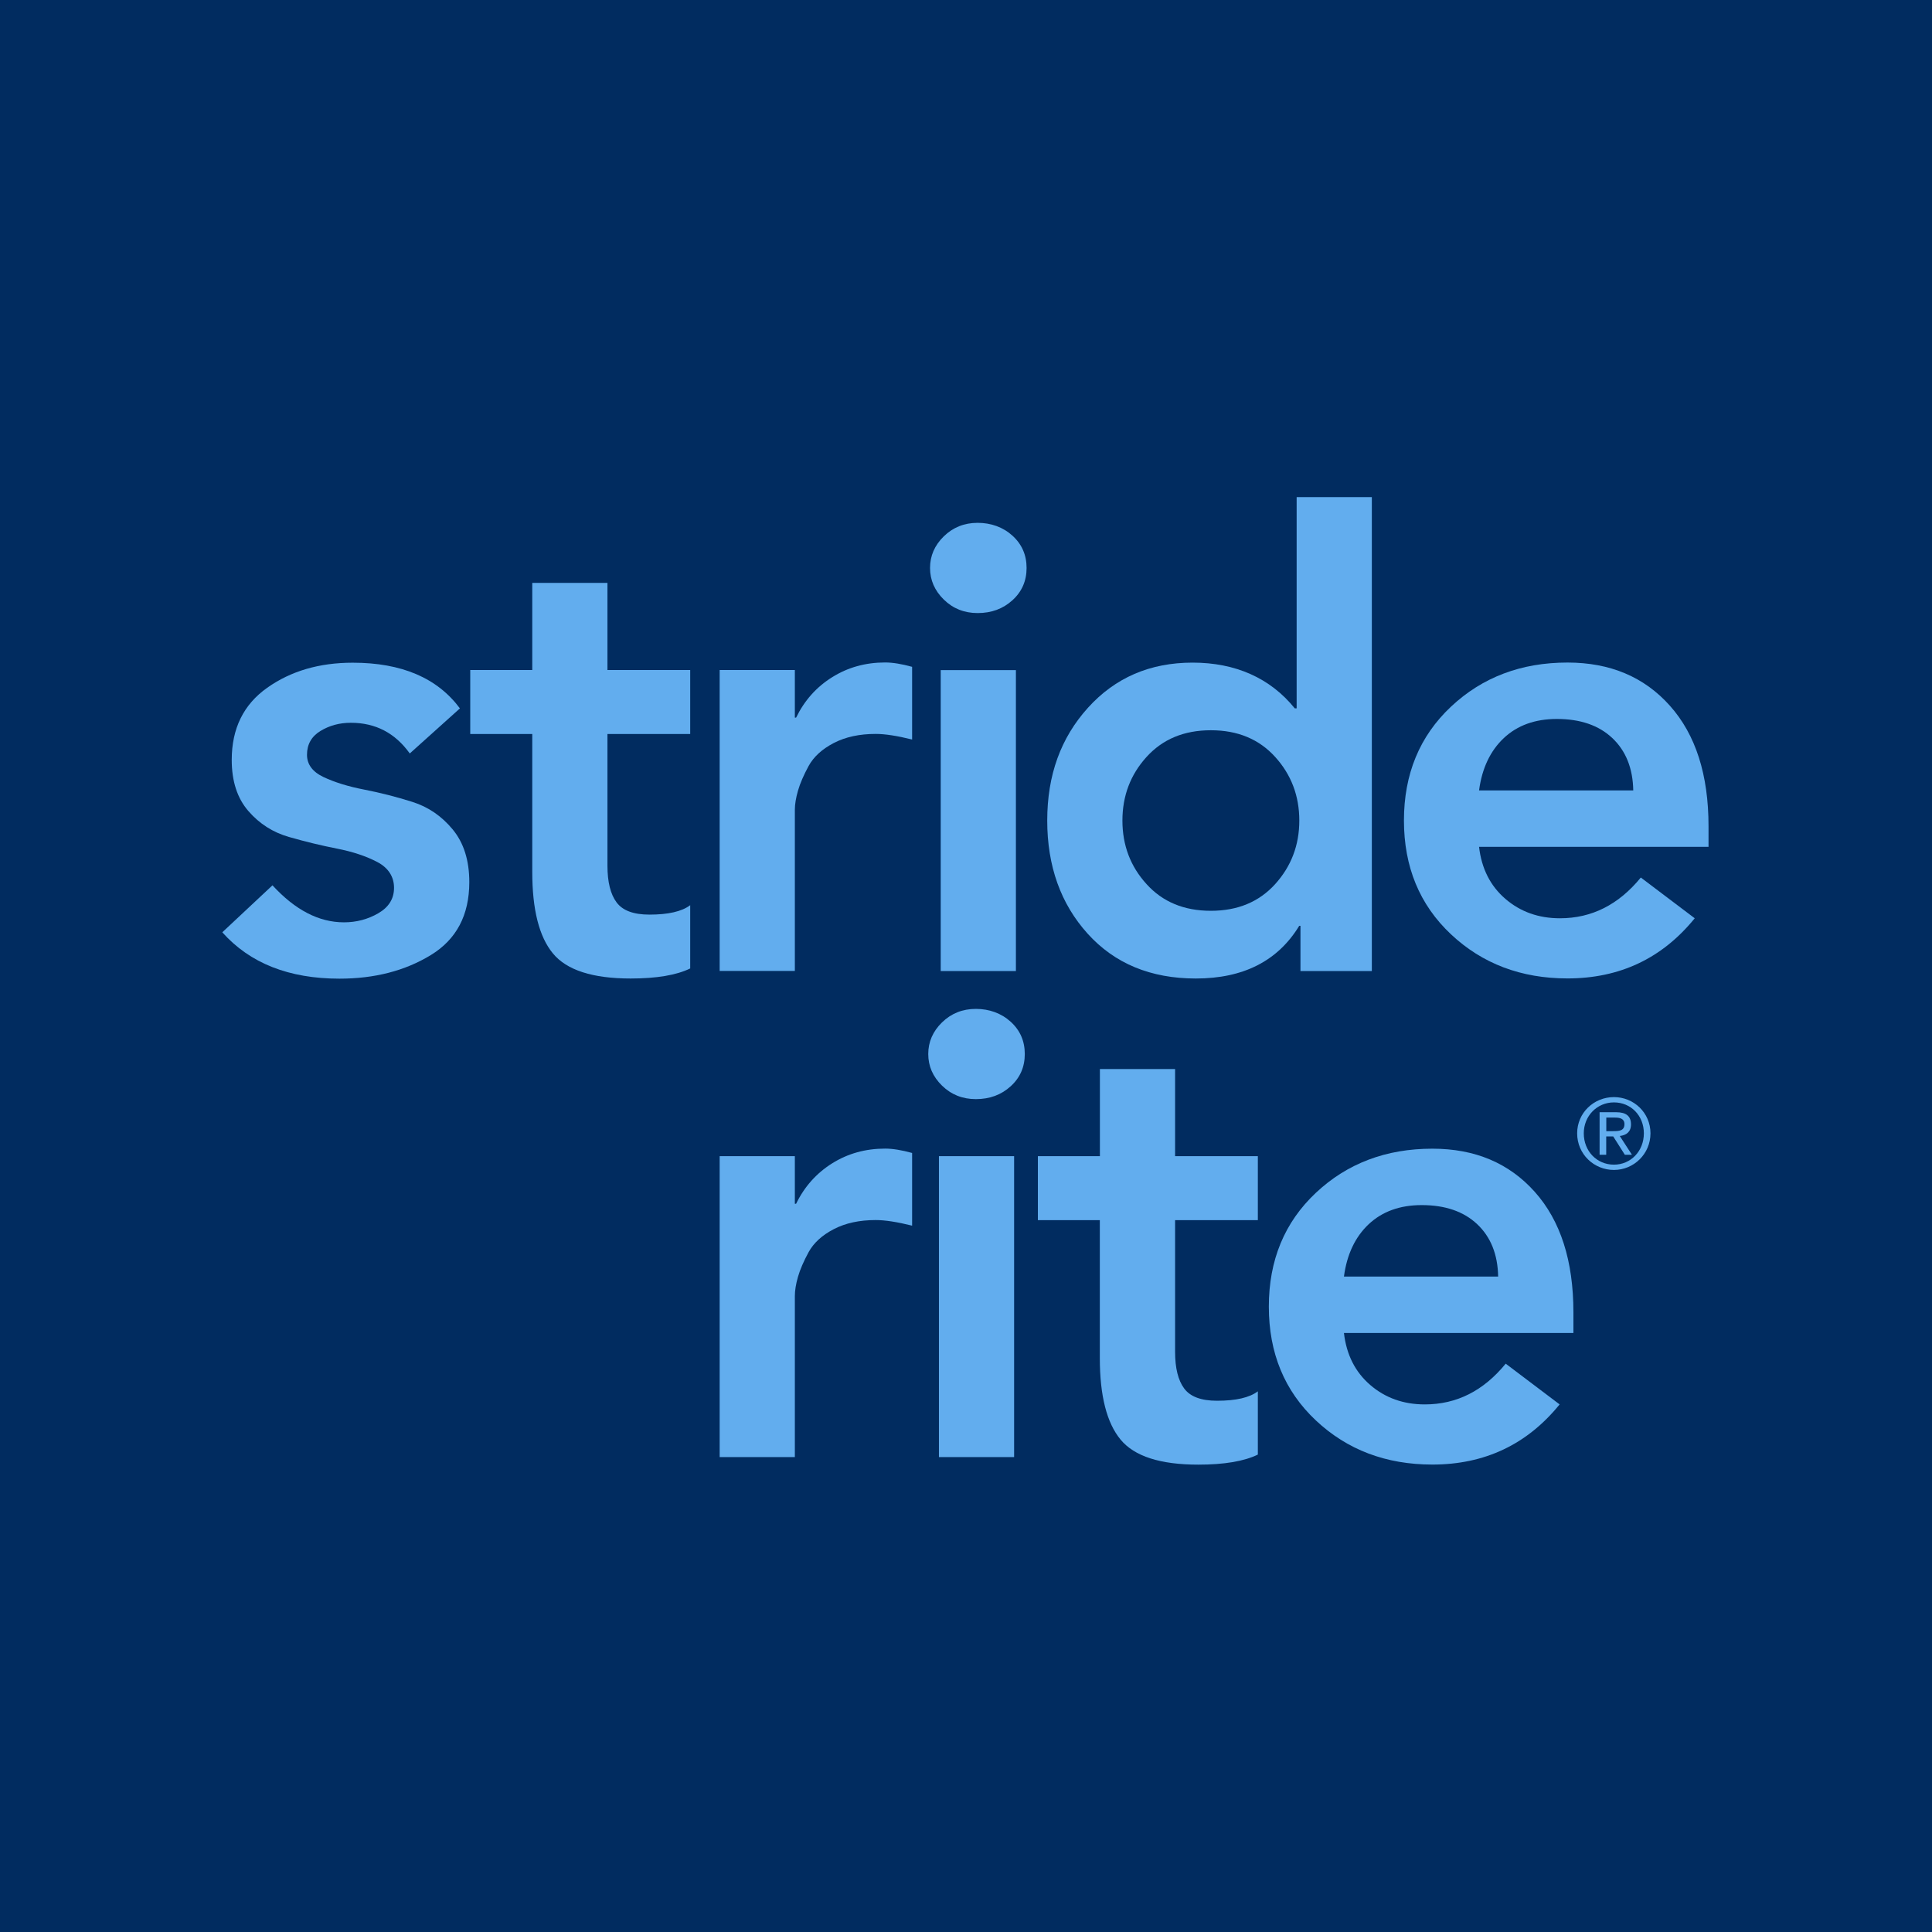 <?xml version="1.0" encoding="UTF-8"?>
<svg id="Layer_2" data-name="Layer 2" xmlns="http://www.w3.org/2000/svg" viewBox="0 0 247.95 247.95">
  <defs>
    <style>
      .cls-1 {
        fill: #62adee;
      }

      .cls-1, .cls-2 {
        stroke-width: 0px;
      }

      .cls-2 {
        fill: #012c60;
      }
    </style>
  </defs>
  <g id="Layer_1-2" data-name="Layer 1">
    <rect class="cls-2" width="247.95" height="247.95"/>
    <g>
      <path class="cls-1" d="m59.03,90.91l-6.44,5.79c-1.88-2.63-4.4-3.94-7.56-3.94-1.45,0-2.75.35-3.9,1.05-1.15.7-1.73,1.72-1.73,3.06,0,1.23.71,2.19,2.13,2.86,1.42.67,3.16,1.21,5.23,1.61,2.06.4,4.12.93,6.15,1.57,2.04.64,3.77,1.82,5.19,3.54,1.42,1.72,2.13,3.97,2.13,6.76,0,4.24-1.65,7.36-4.95,9.37-3.3,2.01-7.2,3.02-11.71,3.02-6.49,0-11.5-1.98-15.04-5.95l6.44-6.03c2.9,3.16,5.95,4.75,9.17,4.75,1.61,0,3.08-.39,4.42-1.17,1.34-.78,2.01-1.86,2.01-3.26s-.71-2.55-2.13-3.3c-1.42-.75-3.15-1.33-5.19-1.73-2.04-.4-4.09-.9-6.15-1.49-2.07-.59-3.81-1.7-5.23-3.34-1.42-1.64-2.13-3.82-2.13-6.56,0-4.02,1.52-7.11,4.55-9.25,3.03-2.15,6.69-3.22,10.98-3.22,6.28,0,10.86,1.96,13.76,5.87Z"/>
      <path class="cls-1" d="m68.31,94.2h-7.96v-8.21h7.96v-11.18h9.65v11.18h10.62v8.21h-10.62v16.9c0,2.09.39,3.66,1.17,4.71.78,1.05,2.18,1.57,4.22,1.57,2.41,0,4.16-.4,5.23-1.21v8.12c-1.77.86-4.32,1.29-7.64,1.29-4.88,0-8.21-1.07-9.98-3.22-1.77-2.14-2.65-5.63-2.65-10.46v-17.7h0Z"/>
      <path class="cls-1" d="m92.36,124.61v-38.62h9.65v6.11h.16c1.07-2.2,2.61-3.93,4.63-5.19,2.01-1.26,4.28-1.89,6.8-1.89.97,0,2.12.19,3.46.56v9.33c-1.93-.48-3.49-.72-4.67-.72-2.09,0-3.89.39-5.39,1.17-1.5.78-2.57,1.76-3.22,2.94-.64,1.18-1.1,2.24-1.37,3.18-.27.94-.4,1.76-.4,2.45v20.68h-9.65Z"/>
      <path class="cls-1" d="m121.13,76.95c-1.18-1.15-1.77-2.51-1.77-4.06s.59-2.91,1.77-4.06c1.18-1.15,2.63-1.73,4.34-1.73s3.26.55,4.47,1.65c1.21,1.1,1.81,2.48,1.81,4.14s-.6,3.04-1.81,4.14c-1.21,1.1-2.69,1.65-4.47,1.65-1.72,0-3.17-.58-4.34-1.73Zm-.4,47.67v-38.62h9.65v38.62h-9.65Z"/>
      <path class="cls-1" d="m166.9,124.61v-5.79h-.16c-2.74,4.5-7.16,6.76-13.27,6.76-5.79,0-10.42-1.92-13.88-5.75-3.46-3.83-5.19-8.68-5.19-14.52s1.74-10.62,5.23-14.48c3.49-3.86,7.96-5.79,13.43-5.79s9.95,1.96,13.11,5.87h.24v-27.11h9.65v60.82h-9.17Zm-19.75-27.47c-2.07,2.28-3.1,5-3.1,8.17s1.03,5.89,3.1,8.16c2.06,2.28,4.81,3.42,8.25,3.42s6.18-1.14,8.25-3.42c2.06-2.28,3.1-5,3.1-8.16s-1.03-5.89-3.1-8.17c-2.07-2.28-4.81-3.42-8.25-3.42s-6.18,1.14-8.25,3.42Z"/>
      <path class="cls-1" d="m219.26,108.68h-29.44c.32,2.79,1.45,5.02,3.38,6.68,1.93,1.66,4.26,2.49,7,2.49,4.08,0,7.53-1.74,10.38-5.23l6.92,5.23c-4.18,5.15-9.63,7.72-16.33,7.72-5.95,0-10.94-1.89-14.96-5.67-4.02-3.78-6.03-8.65-6.03-14.6s2.01-10.82,6.03-14.6c4.02-3.78,9.01-5.67,14.96-5.67,5.47,0,9.86,1.85,13.15,5.55,3.3,3.7,4.95,8.85,4.95,15.45v2.65h0Zm-29.44-7.24h19.79c-.05-2.84-.95-5.08-2.69-6.72-1.74-1.64-4.12-2.45-7.12-2.45-2.79,0-5.06.82-6.8,2.45-1.74,1.64-2.8,3.88-3.18,6.72Z"/>
      <path class="cls-1" d="m92.36,187v-38.62h9.65v6.11h.16c1.07-2.2,2.62-3.93,4.63-5.19,2.01-1.26,4.28-1.89,6.8-1.89.97,0,2.12.19,3.46.56v9.33c-1.93-.48-3.49-.72-4.67-.72-2.09,0-3.89.39-5.39,1.17-1.5.78-2.57,1.76-3.22,2.94-.64,1.18-1.1,2.24-1.37,3.18-.27.94-.4,1.76-.4,2.45v20.68h-9.65Z"/>
      <path class="cls-1" d="m120.9,139.33c-1.18-1.15-1.77-2.51-1.77-4.06s.59-2.91,1.77-4.06c1.18-1.15,2.63-1.73,4.34-1.73s3.26.55,4.47,1.65c1.21,1.1,1.81,2.48,1.81,4.14s-.6,3.04-1.81,4.14c-1.21,1.1-2.69,1.65-4.47,1.65-1.72,0-3.16-.58-4.34-1.73Zm-.4,47.67v-38.62h9.65v38.62h-9.65Z"/>
      <path class="cls-1" d="m141.16,156.59h-7.96v-8.21h7.96v-11.18h9.65v11.18h10.62v8.21h-10.62v16.9c0,2.09.39,3.66,1.17,4.71.78,1.05,2.18,1.57,4.22,1.57,2.41,0,4.16-.4,5.23-1.21v8.12c-1.77.86-4.32,1.29-7.64,1.29-4.88,0-8.21-1.07-9.98-3.22-1.77-2.14-2.66-5.63-2.66-10.46v-17.7Z"/>
      <path class="cls-1" d="m201.92,171.07h-29.44c.32,2.79,1.45,5.02,3.38,6.68,1.93,1.66,4.26,2.49,7,2.49,4.08,0,7.53-1.74,10.38-5.23l6.92,5.23c-4.18,5.15-9.63,7.72-16.33,7.72-5.95,0-10.94-1.89-14.96-5.67-4.02-3.78-6.03-8.65-6.03-14.6s2.01-10.82,6.03-14.6,9.01-5.67,14.96-5.67c5.47,0,9.85,1.85,13.15,5.55,3.3,3.7,4.95,8.85,4.95,15.45v2.65h0Zm-29.44-7.24h19.79c-.05-2.84-.95-5.08-2.69-6.72-1.74-1.64-4.12-2.45-7.12-2.45-2.79,0-5.06.82-6.8,2.45-1.74,1.64-2.8,3.88-3.18,6.72Z"/>
    </g>
    <path class="cls-1" d="m207.13,140.8c2.55,0,4.69,2.01,4.69,4.65s-2.14,4.7-4.69,4.7-4.72-2.01-4.72-4.7c0-2.64,2.15-4.65,4.72-4.65Zm0,8.67c2.16,0,3.84-1.73,3.84-4.02s-1.68-3.97-3.84-3.97-3.87,1.73-3.87,3.97c0,2.29,1.68,4.02,3.87,4.02Zm-1.83-6.73h2.11c1.3,0,1.91.51,1.91,1.56,0,.99-.63,1.4-1.44,1.49l1.56,2.41h-.91l-1.49-2.35h-.9v2.35h-.85v-5.47h0Zm.85,2.43h.89c.75,0,1.44-.04,1.44-.9,0-.73-.63-.84-1.2-.84h-1.13v1.74h0Z"/>
  </g>
</svg>